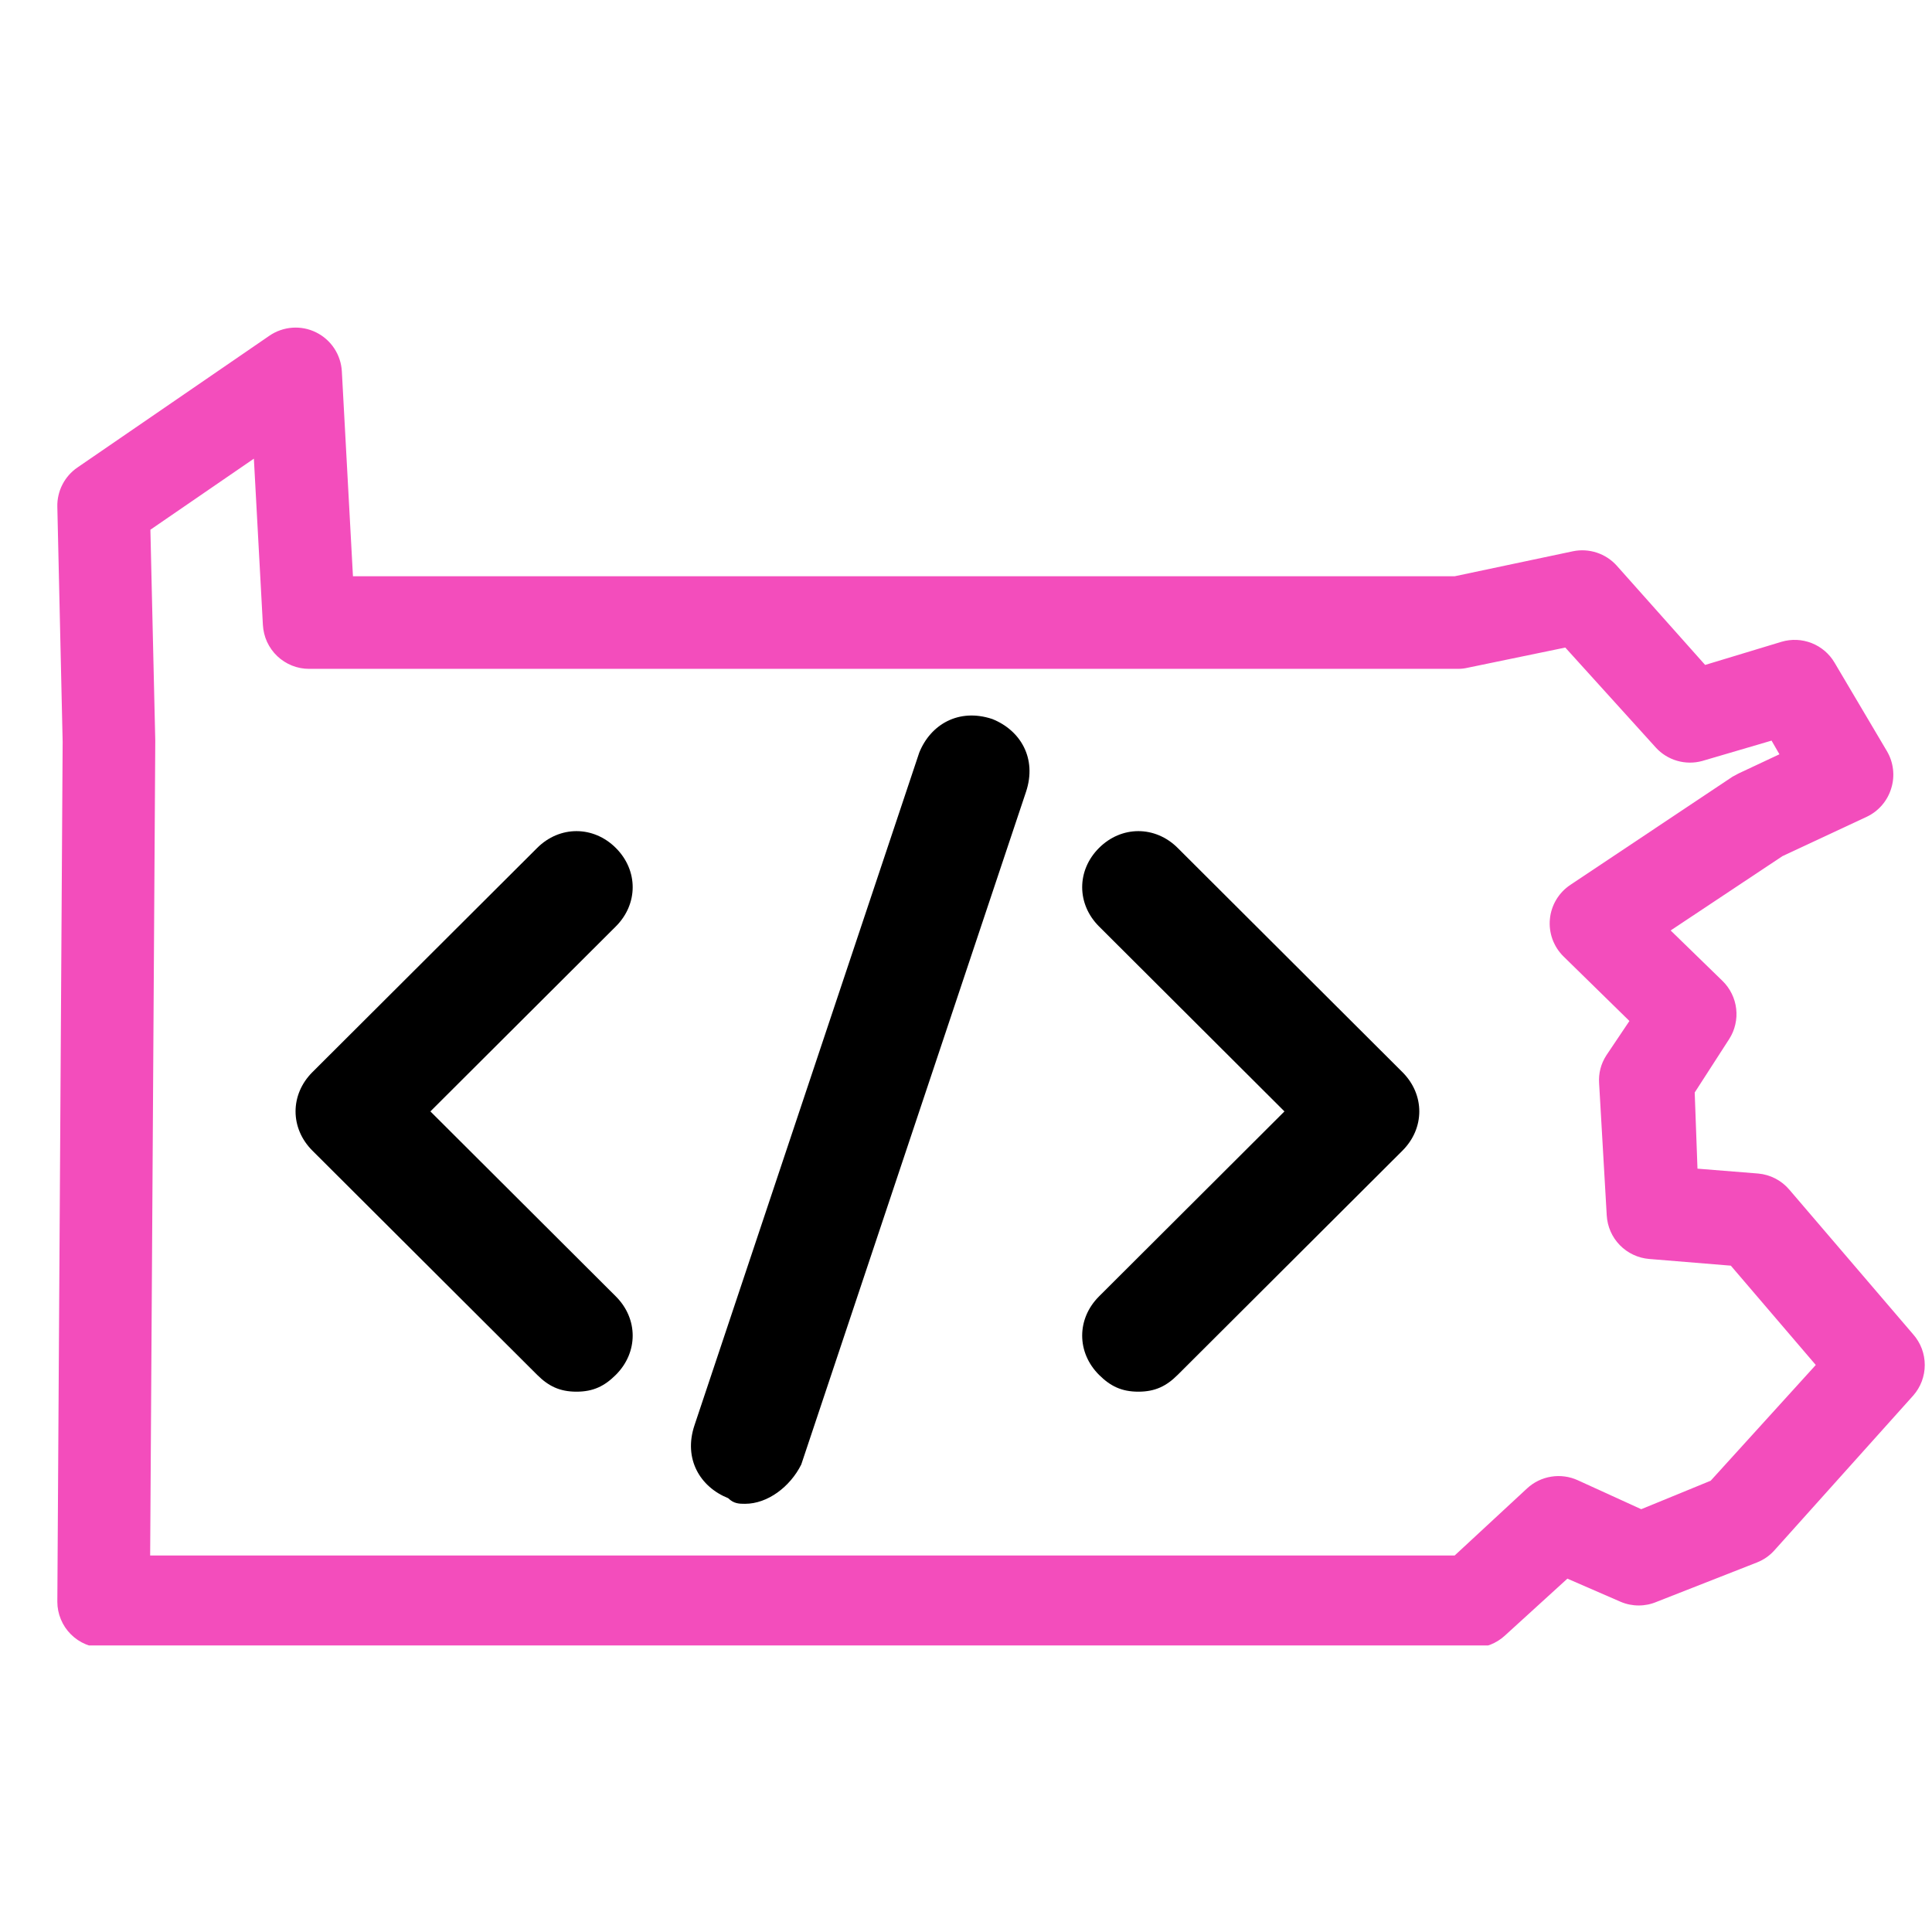 <svg xmlns="http://www.w3.org/2000/svg" xmlns:xlink="http://www.w3.org/1999/xlink" width="500" zoomAndPan="magnify" viewBox="0 0 375 375" height="500" preserveAspectRatio="xMidYMid meet" version="1.0"><defs><clipPath id="d547dcfe91"><path d="M 11 63 L 374 63 L 374 319.375 L 11 319.375 Z M 11 63 " clip-rule="nonzero"/></clipPath><clipPath id="249ed5c5f7"><path d="M 134 138 L 200 138 L 200 291.887 L 134 291.887 Z M 134 138 " clip-rule="nonzero"/></clipPath></defs><g clip-path="url(#d547dcfe91)"><path fill="#f34dbc" d="M 13.734 317.199 C 14.578 318.047 15.555 318.703 16.66 319.16 C 17.766 319.621 18.918 319.852 20.113 319.852 L 285.984 319.852 C 287.117 319.852 288.211 319.648 289.266 319.238 C 290.32 318.824 291.266 318.234 292.098 317.469 L 304.23 306.414 L 314.562 310.906 C 315.684 311.383 316.852 311.621 318.07 311.621 C 319.285 311.621 320.453 311.383 321.574 310.906 L 341.031 303.27 C 342.336 302.754 343.457 301.977 344.398 300.934 L 371.359 270.871 C 371.719 270.465 372.035 270.031 372.312 269.566 C 372.594 269.102 372.828 268.617 373.02 268.109 C 373.207 267.605 373.352 267.086 373.449 266.551 C 373.547 266.02 373.594 265.48 373.594 264.941 C 373.594 264.398 373.547 263.863 373.449 263.332 C 373.352 262.797 373.207 262.277 373.02 261.773 C 372.828 261.266 372.594 260.781 372.312 260.316 C 372.035 259.852 371.719 259.418 371.359 259.012 L 347.32 230.926 C 346.555 230.023 345.648 229.301 344.598 228.754 C 343.547 228.211 342.434 227.887 341.254 227.781 L 329.48 226.836 L 328.941 212.055 L 335.637 201.676 C 335.914 201.242 336.152 200.789 336.352 200.316 C 336.551 199.844 336.707 199.355 336.82 198.855 C 336.938 198.355 337.008 197.852 337.039 197.336 C 337.066 196.824 337.051 196.312 336.992 195.805 C 336.934 195.293 336.832 194.793 336.688 194.301 C 336.543 193.809 336.355 193.332 336.129 192.871 C 335.902 192.41 335.641 191.973 335.34 191.555 C 335.035 191.141 334.703 190.754 334.336 190.395 L 324.27 180.602 L 345.973 166.176 L 362.328 158.539 C 363.477 157.996 364.465 157.242 365.297 156.281 C 366.125 155.316 366.723 154.227 367.09 153.012 C 367.465 151.801 367.578 150.562 367.43 149.305 C 367.281 148.043 366.883 146.867 366.238 145.777 L 356.082 128.613 C 355.828 128.184 355.543 127.781 355.223 127.398 C 354.902 127.02 354.555 126.668 354.176 126.344 C 353.797 126.023 353.395 125.734 352.969 125.477 C 352.539 125.223 352.098 125.004 351.633 124.82 C 351.172 124.641 350.695 124.496 350.207 124.395 C 349.723 124.289 349.23 124.227 348.734 124.207 C 348.238 124.184 347.742 124.203 347.25 124.266 C 346.754 124.328 346.27 124.426 345.793 124.57 L 330.965 129.062 L 313.801 109.785 C 313.273 109.203 312.684 108.699 312.027 108.27 C 311.371 107.844 310.668 107.508 309.926 107.262 C 309.18 107.02 308.414 106.875 307.633 106.828 C 306.852 106.785 306.074 106.84 305.309 107 L 282.348 111.852 L 68.508 111.852 L 66.352 72.086 C 66.309 71.289 66.16 70.512 65.91 69.754 C 65.66 68.996 65.316 68.285 64.875 67.617 C 64.438 66.953 63.918 66.355 63.316 65.828 C 62.719 65.301 62.062 64.863 61.344 64.508 C 60.629 64.156 59.879 63.902 59.098 63.75 C 58.312 63.598 57.523 63.551 56.727 63.609 C 55.93 63.668 55.156 63.828 54.402 64.094 C 53.648 64.355 52.945 64.715 52.285 65.168 L 15.039 90.734 C 14.418 91.156 13.863 91.648 13.367 92.211 C 12.871 92.773 12.453 93.391 12.113 94.055 C 11.77 94.723 11.516 95.422 11.352 96.152 C 11.184 96.883 11.109 97.625 11.129 98.371 L 12.16 143.98 L 11.129 310.906 C 11.133 312.086 11.359 313.223 11.812 314.309 C 12.262 315.398 12.902 316.363 13.734 317.199 Z M 30.137 143.711 L 29.191 102.82 L 49.277 89.027 L 51.027 121.289 C 51.059 121.859 51.141 122.422 51.277 122.977 C 51.41 123.531 51.598 124.07 51.836 124.59 C 52.078 125.109 52.363 125.602 52.695 126.066 C 53.027 126.531 53.398 126.961 53.816 127.355 C 54.23 127.75 54.676 128.098 55.16 128.406 C 55.641 128.715 56.145 128.977 56.676 129.188 C 57.207 129.398 57.754 129.559 58.316 129.668 C 58.879 129.773 59.445 129.828 60.016 129.824 L 283.066 129.824 C 283.688 129.82 284.301 129.746 284.906 129.602 L 303.824 125.691 L 321.395 145.102 C 321.949 145.711 322.578 146.234 323.281 146.672 C 323.98 147.105 324.73 147.438 325.52 147.668 C 326.312 147.898 327.121 148.016 327.949 148.023 C 328.773 148.031 329.586 147.926 330.379 147.711 L 343.859 143.754 L 345.387 146.406 L 337.434 150.137 L 336.266 150.766 L 304.812 171.75 C 304.535 171.934 304.27 172.133 304.016 172.344 C 303.758 172.559 303.516 172.785 303.285 173.027 C 303.055 173.27 302.84 173.52 302.637 173.785 C 302.434 174.051 302.246 174.324 302.078 174.609 C 301.906 174.895 301.75 175.191 301.609 175.492 C 301.473 175.797 301.352 176.105 301.246 176.422 C 301.141 176.738 301.055 177.059 300.984 177.383 C 300.918 177.711 300.867 178.039 300.836 178.371 C 300.801 178.703 300.789 179.035 300.793 179.367 C 300.797 179.699 300.82 180.031 300.863 180.363 C 300.906 180.691 300.965 181.02 301.043 181.344 C 301.121 181.668 301.215 181.984 301.328 182.301 C 301.441 182.613 301.574 182.918 301.723 183.215 C 301.867 183.516 302.031 183.805 302.211 184.086 C 302.391 184.367 302.586 184.637 302.797 184.895 C 303.004 185.152 303.227 185.398 303.465 185.633 L 316.27 198.172 L 311.777 204.863 C 310.727 206.512 310.262 208.309 310.387 210.258 L 311.867 235.914 C 311.898 236.449 311.977 236.98 312.102 237.504 C 312.227 238.023 312.398 238.531 312.613 239.023 C 312.828 239.516 313.09 239.984 313.387 240.43 C 313.688 240.875 314.027 241.289 314.402 241.676 C 314.773 242.059 315.18 242.406 315.617 242.719 C 316.055 243.031 316.516 243.305 317.004 243.531 C 317.488 243.762 317.992 243.945 318.508 244.086 C 319.027 244.227 319.555 244.316 320.09 244.363 L 335.953 245.664 L 352.441 264.941 L 332.043 287.406 L 318.562 292.934 L 306.25 287.316 C 305.445 286.949 304.602 286.703 303.723 286.586 C 302.844 286.465 301.969 286.477 301.094 286.617 C 300.219 286.754 299.383 287.02 298.582 287.406 C 297.785 287.793 297.062 288.289 296.41 288.891 L 282.348 301.922 L 29.145 301.922 L 30.137 144.023 Z M 30.137 143.711 " fill-opacity="1" fill-rule="nonzero"/></g><path fill="#000000" d="M 111.895 270.125 C 108.625 270.125 106.441 269.035 104.262 266.859 L 60.637 223.34 C 56.277 218.988 56.277 212.461 60.637 208.105 L 104.262 164.586 C 108.625 160.234 115.168 160.234 119.531 164.586 C 123.895 168.938 123.895 175.465 119.531 179.82 L 83.539 215.723 L 119.531 251.629 C 123.895 255.98 123.895 262.508 119.531 266.859 C 117.348 269.035 115.168 270.125 111.895 270.125 Z M 111.895 270.125 " fill-opacity="1" fill-rule="nonzero"/><path fill="#000000" d="M 220.957 270.125 C 217.684 270.125 215.504 269.035 213.32 266.859 C 208.961 262.508 208.961 255.98 213.32 251.629 L 249.312 215.723 L 213.32 179.82 C 208.961 175.465 208.961 168.938 213.32 164.586 C 217.684 160.234 224.227 160.234 228.59 164.586 L 272.215 208.105 C 276.574 212.461 276.574 218.988 272.215 223.34 L 228.59 266.859 C 226.41 269.035 224.227 270.125 220.957 270.125 Z M 220.957 270.125 " fill-opacity="1" fill-rule="nonzero"/><g clip-path="url(#249ed5c5f7)"><path fill="#000000" d="M 144.613 291.887 C 143.523 291.887 142.434 291.887 141.344 290.797 C 135.891 288.621 132.617 283.18 134.797 276.652 L 178.422 146.09 C 180.605 140.648 186.059 137.387 192.602 139.562 C 198.055 141.738 201.324 147.176 199.145 153.707 L 155.52 284.27 C 153.34 288.621 148.977 291.887 144.613 291.887 Z M 144.613 291.887 " fill-opacity="1" fill-rule="nonzero"/></g></svg>